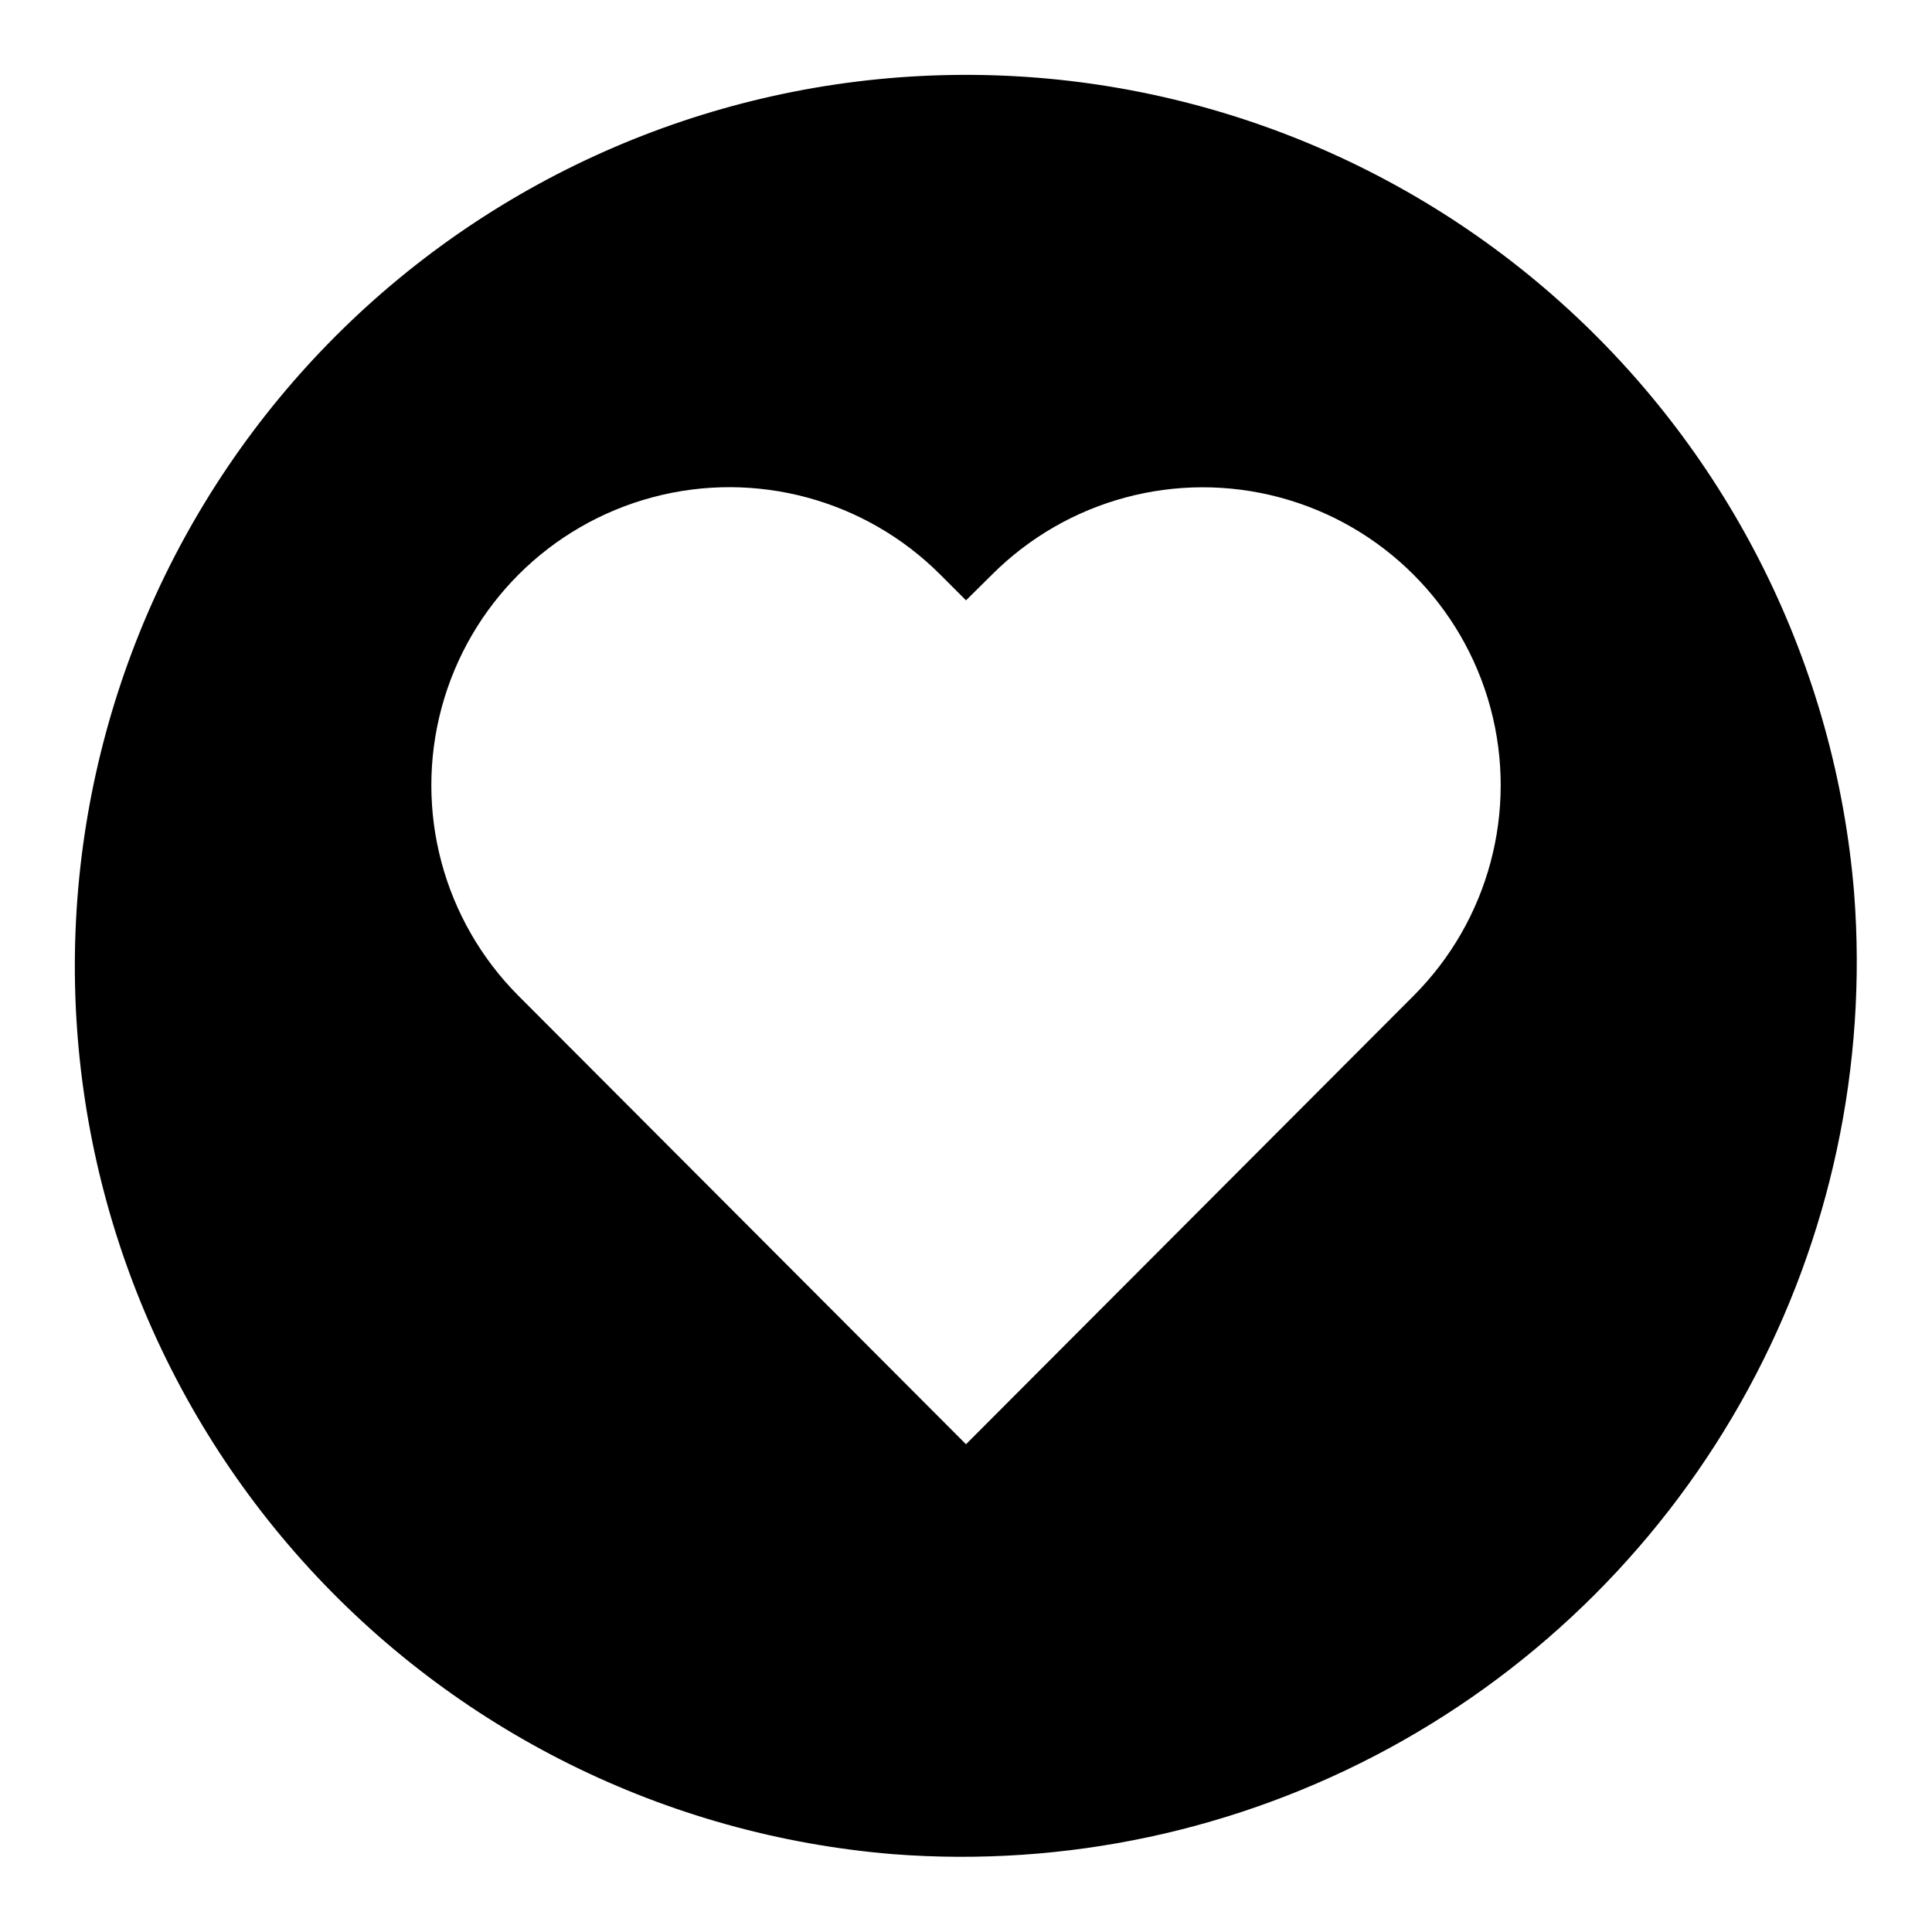 <?xml version="1.0" encoding="UTF-8"?>
<!-- Uploaded to: ICON Repo, www.iconrepo.com, Generator: ICON Repo Mixer Tools -->
<svg fill="#000000" width="800px" height="800px" version="1.1" viewBox="144 144 512 512" xmlns="http://www.w3.org/2000/svg">
 <path d="m635.37 380.71c-4.934-60.203-32.75-116.23-77.727-156.55-44.977-40.324-103.7-61.879-164.08-60.234-60.387 1.648-117.84 26.371-160.56 69.082-42.711 42.715-67.434 100.17-69.082 160.56-1.645 60.383 19.91 119.1 60.234 164.08 40.32 44.977 96.348 72.793 156.55 77.727 45.621 3.508 91.281-6.258 131.48-28.113 40.195-21.859 73.211-54.875 95.07-95.07 21.855-40.195 31.621-85.855 28.113-131.48zm-116.74 27.16-118.63 118.87-118.63-118.87c-19.926-19.984-27.68-49.078-20.336-76.324s28.664-48.508 55.93-55.773c27.27-7.266 56.34 0.57 76.27 20.551l6.769 6.769 6.848-6.769c19.926-19.969 48.992-27.789 76.246-20.516 27.258 7.269 48.562 28.531 55.891 55.773 7.332 27.238-0.43 56.32-20.355 76.289z"/>
</svg>